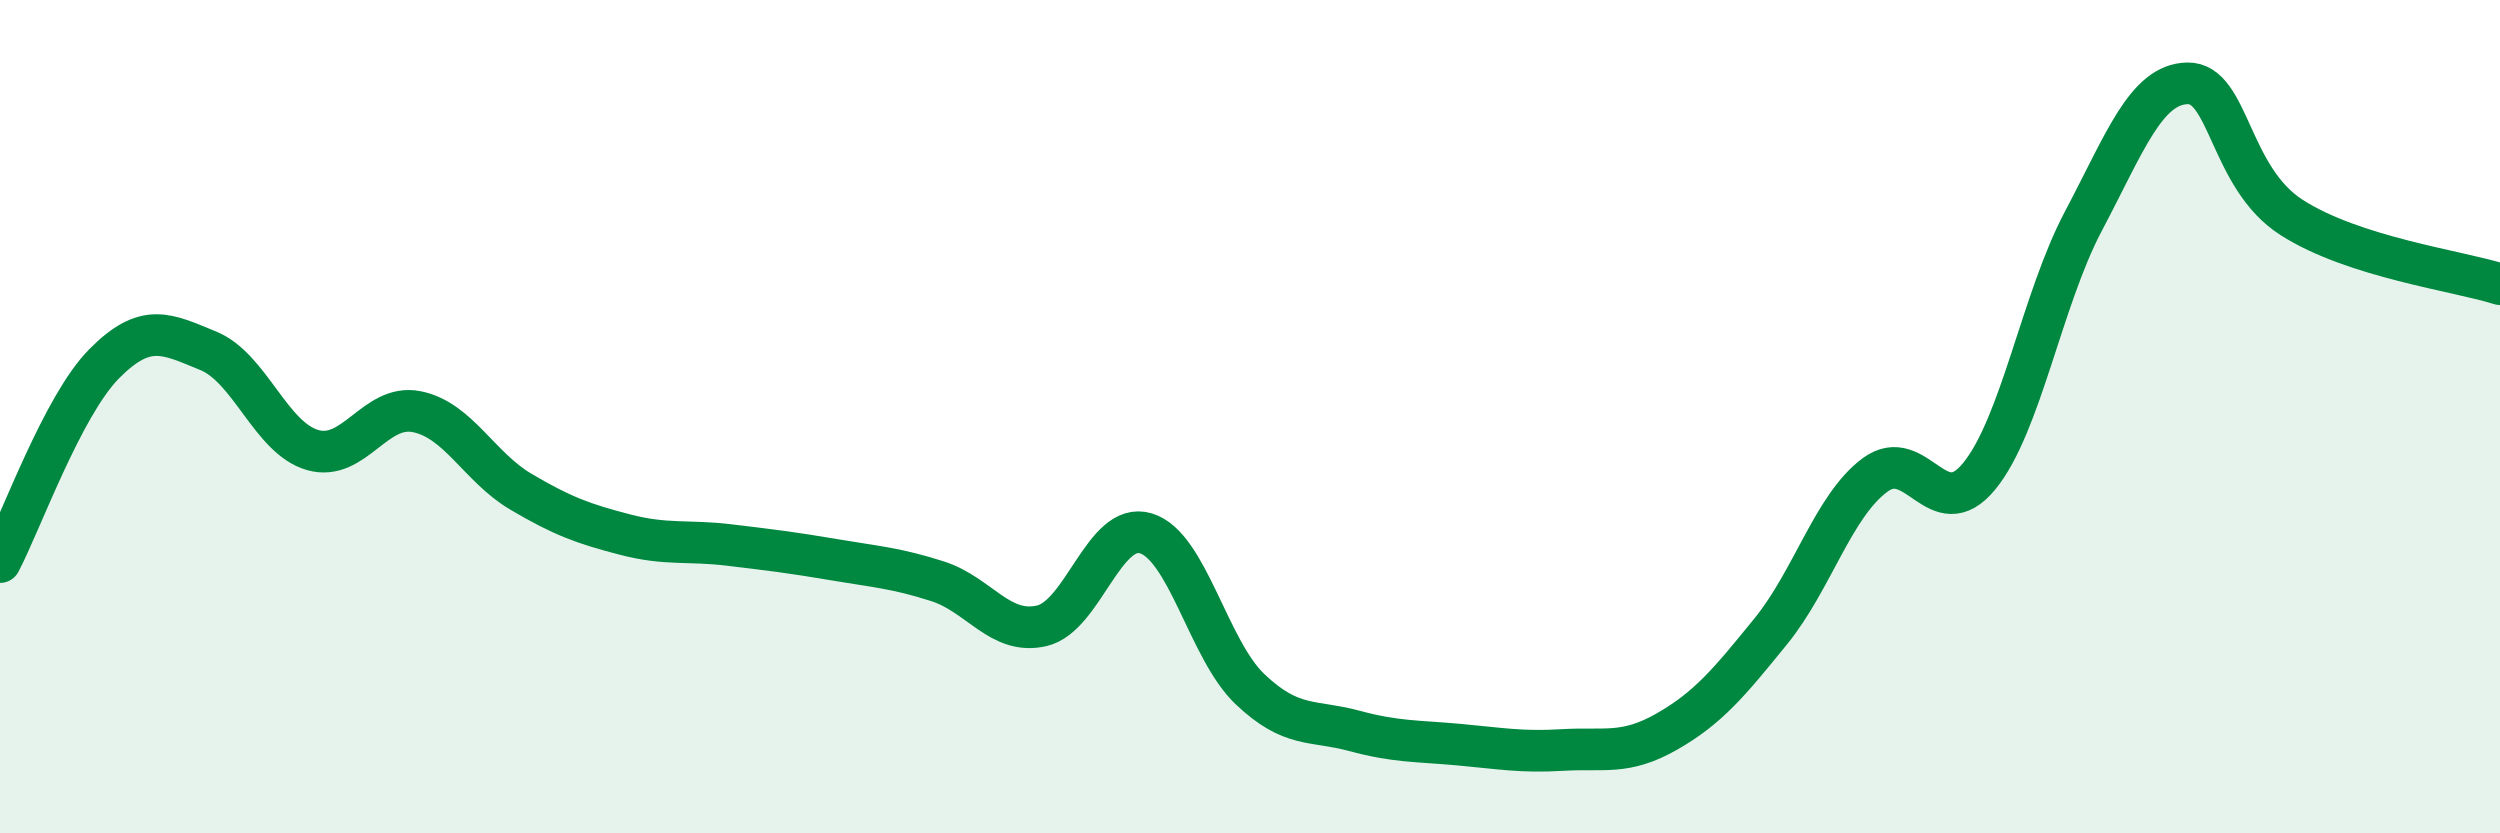 
    <svg width="60" height="20" viewBox="0 0 60 20" xmlns="http://www.w3.org/2000/svg">
      <path
        d="M 0,13.49 C 0.5,12.54 1.5,9.74 2.5,8.73 C 3.5,7.72 4,8.01 5,8.42 C 6,8.83 6.5,10.51 7.5,10.8 C 8.5,11.09 9,9.68 10,9.88 C 11,10.08 11.5,11.21 12.5,11.8 C 13.5,12.39 14,12.57 15,12.83 C 16,13.09 16.5,12.96 17.5,13.08 C 18.5,13.2 19,13.26 20,13.43 C 21,13.6 21.5,13.63 22.5,13.95 C 23.5,14.27 24,15.25 25,15.02 C 26,14.79 26.5,12.5 27.5,12.8 C 28.5,13.1 29,15.59 30,16.54 C 31,17.49 31.5,17.27 32.5,17.54 C 33.5,17.81 34,17.78 35,17.87 C 36,17.96 36.5,18.06 37.5,18 C 38.5,17.94 39,18.13 40,17.56 C 41,16.99 41.5,16.38 42.5,15.15 C 43.5,13.92 44,12.14 45,11.4 C 46,10.66 46.5,12.65 47.5,11.43 C 48.5,10.21 49,7.2 50,5.31 C 51,3.42 51.5,2.02 52.5,2 C 53.5,1.98 53.5,4.26 55,5.22 C 56.5,6.18 59,6.5 60,6.82L60 20L0 20Z"
        fill="#008740"
        opacity="0.1"
        stroke-linecap="round"
        stroke-linejoin="round"
      />
      <path
        d="M 0,13.49 C 0.5,12.54 1.5,9.74 2.5,8.73 C 3.5,7.72 4,8.01 5,8.42 C 6,8.83 6.5,10.51 7.5,10.8 C 8.5,11.09 9,9.68 10,9.88 C 11,10.08 11.5,11.21 12.5,11.8 C 13.5,12.39 14,12.57 15,12.83 C 16,13.09 16.5,12.96 17.5,13.08 C 18.5,13.2 19,13.26 20,13.43 C 21,13.6 21.5,13.63 22.5,13.95 C 23.5,14.27 24,15.25 25,15.02 C 26,14.79 26.5,12.5 27.5,12.8 C 28.5,13.1 29,15.59 30,16.54 C 31,17.49 31.5,17.27 32.5,17.54 C 33.5,17.81 34,17.78 35,17.87 C 36,17.96 36.5,18.06 37.5,18 C 38.5,17.94 39,18.13 40,17.56 C 41,16.99 41.5,16.38 42.5,15.15 C 43.5,13.92 44,12.14 45,11.4 C 46,10.66 46.5,12.65 47.5,11.43 C 48.5,10.21 49,7.2 50,5.31 C 51,3.42 51.5,2.02 52.5,2 C 53.5,1.98 53.5,4.26 55,5.22 C 56.5,6.18 59,6.5 60,6.82"
        stroke="#008740"
        stroke-width="1"
        fill="none"
        stroke-linecap="round"
        stroke-linejoin="round"
      />
    </svg>
  